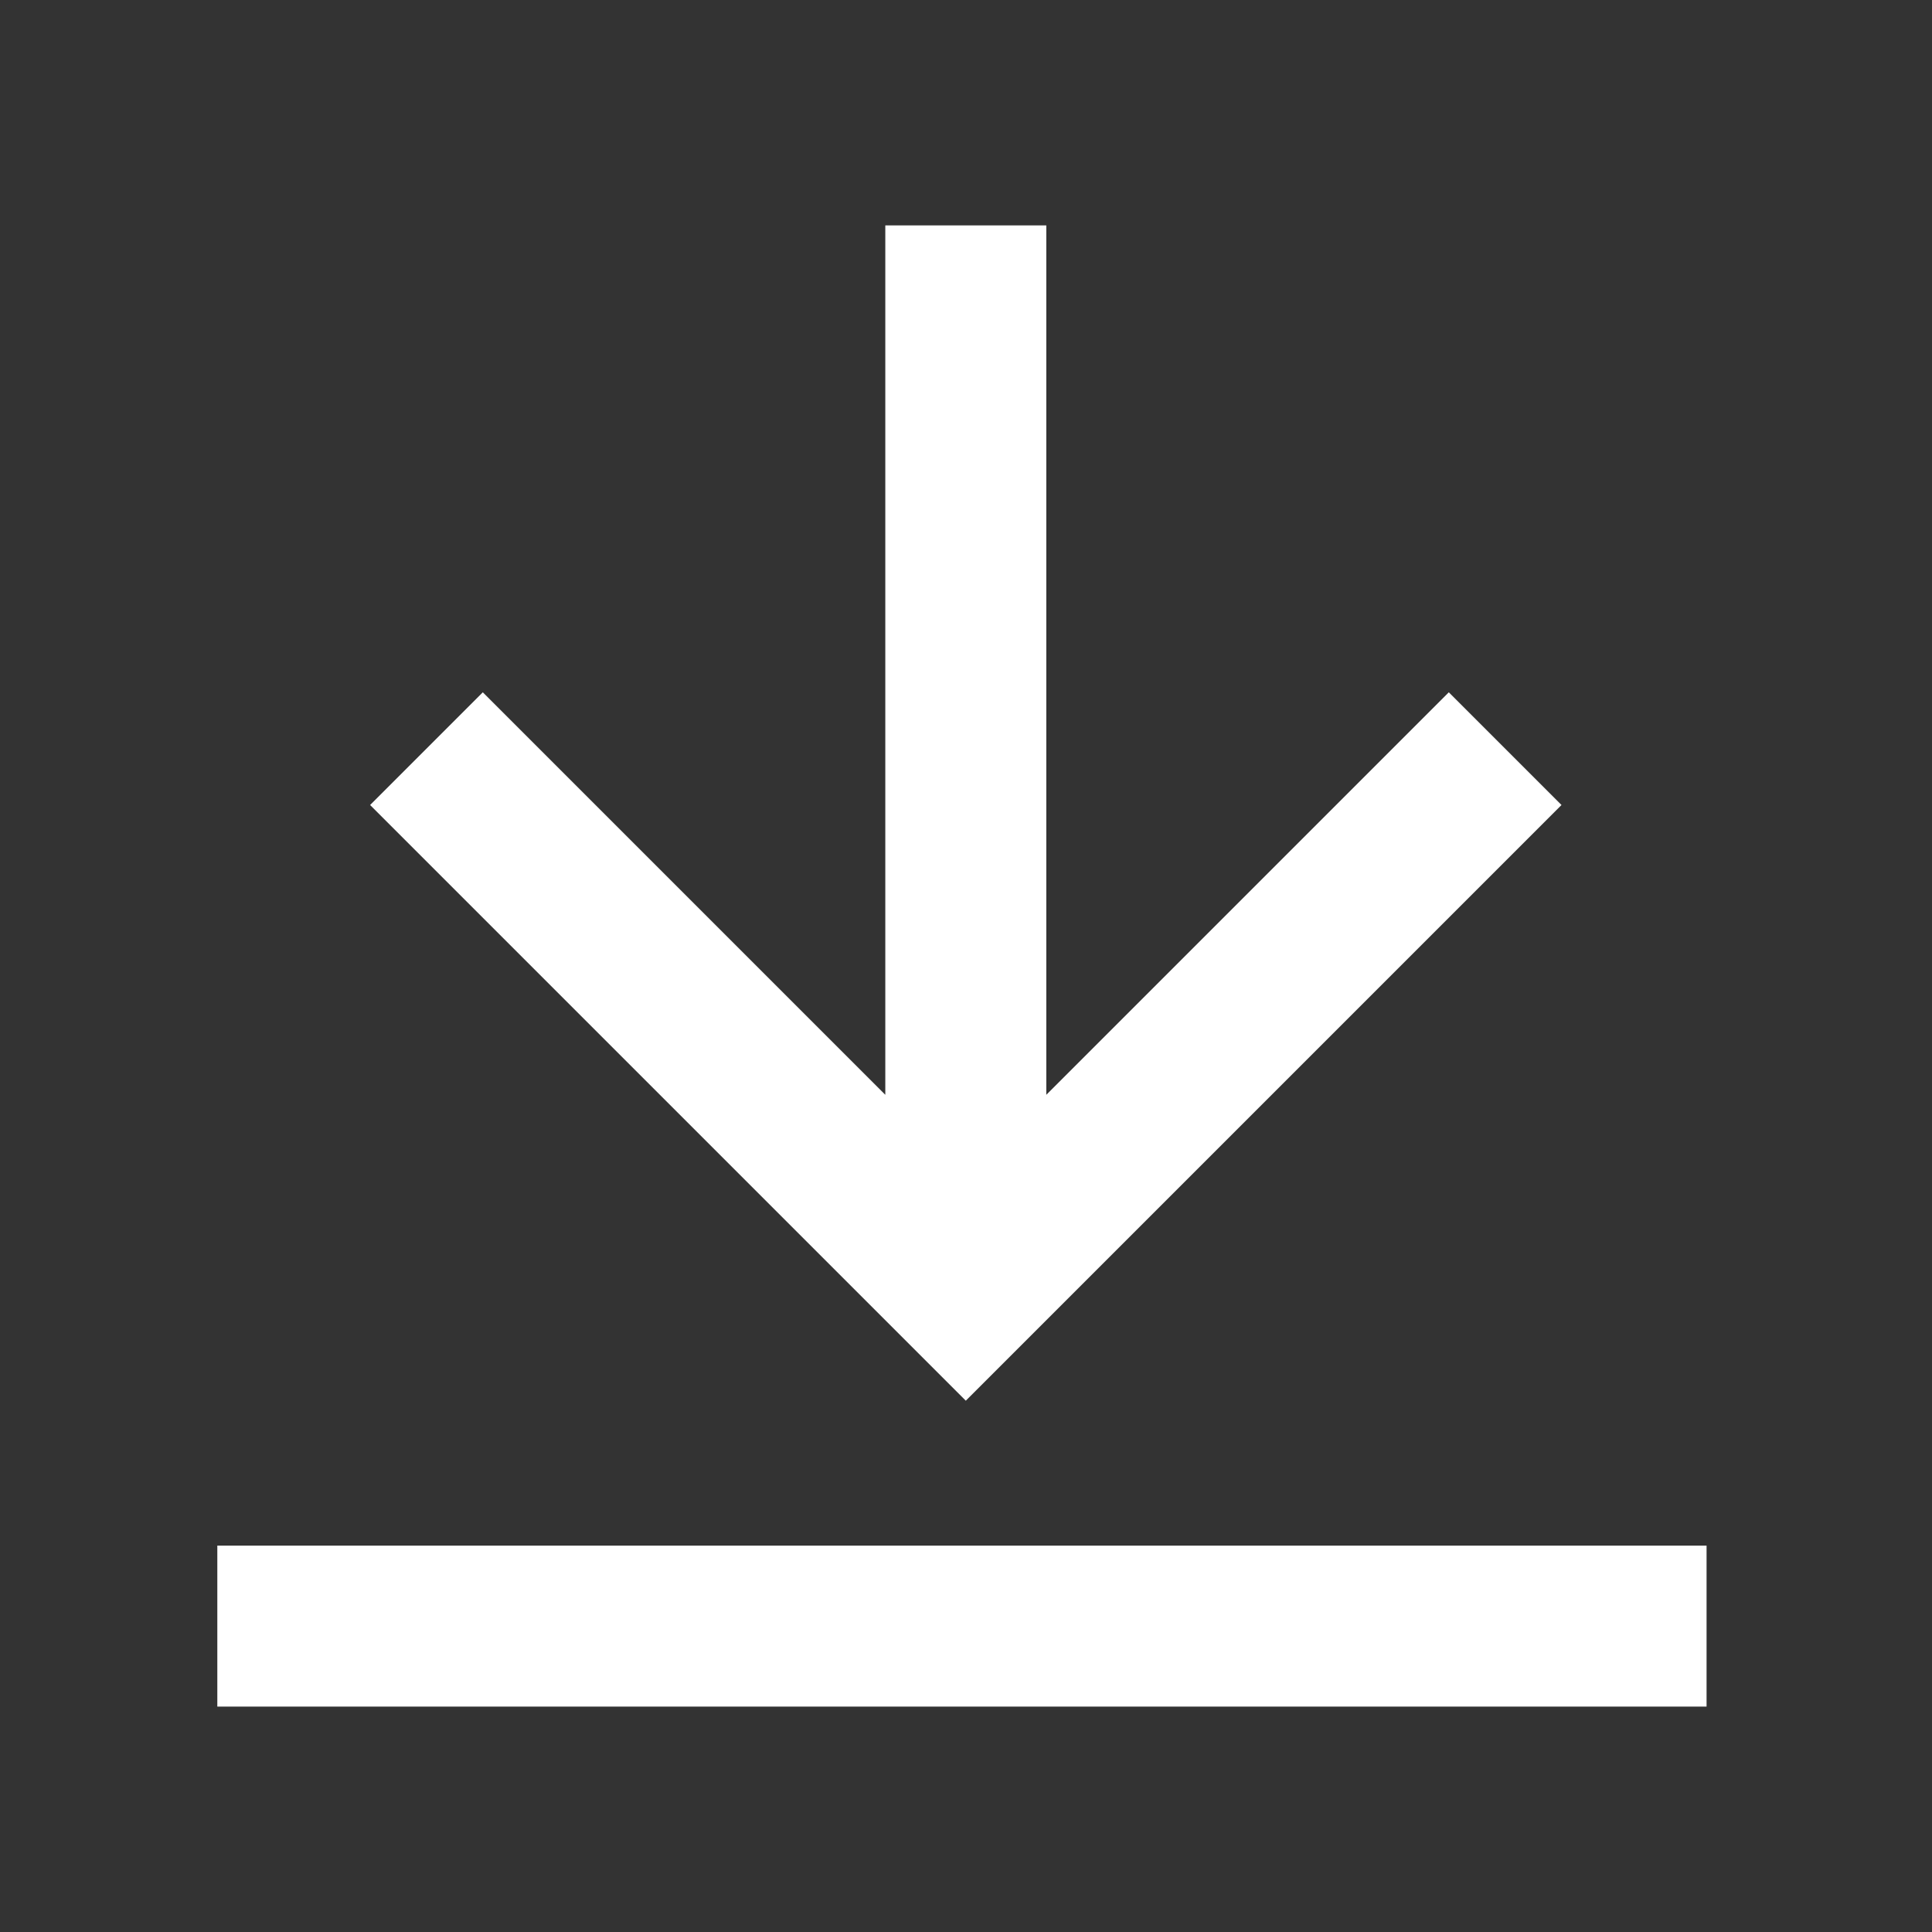 <?xml version="1.0" encoding="UTF-8"?> <svg xmlns="http://www.w3.org/2000/svg" xmlns:xlink="http://www.w3.org/1999/xlink" width="60" height="60" viewBox="0 0 60 60"><rect x="0" y="0" width="60" height="60" fill="#333333" stroke="none"/><defs><clipPath id="clip-path"><rect id="長方形_39" data-name="長方形 39" width="60" height="60" fill="#fff"></rect></clipPath></defs><g id="icon-dl" clip-path="url(#clip-path)"><path id="パス_81" data-name="パス 81" d="M40.945,17.3l3.5,3.5-18.5,18.5L7.445,20.8l3.5-3.5,12.5,12.5V2.8h5v27ZM2.7,43.8h46.25v5H2.7Z" transform="translate(4.049 4.2)" fill="#fff" fill-rule="evenodd"></path></g></svg> 